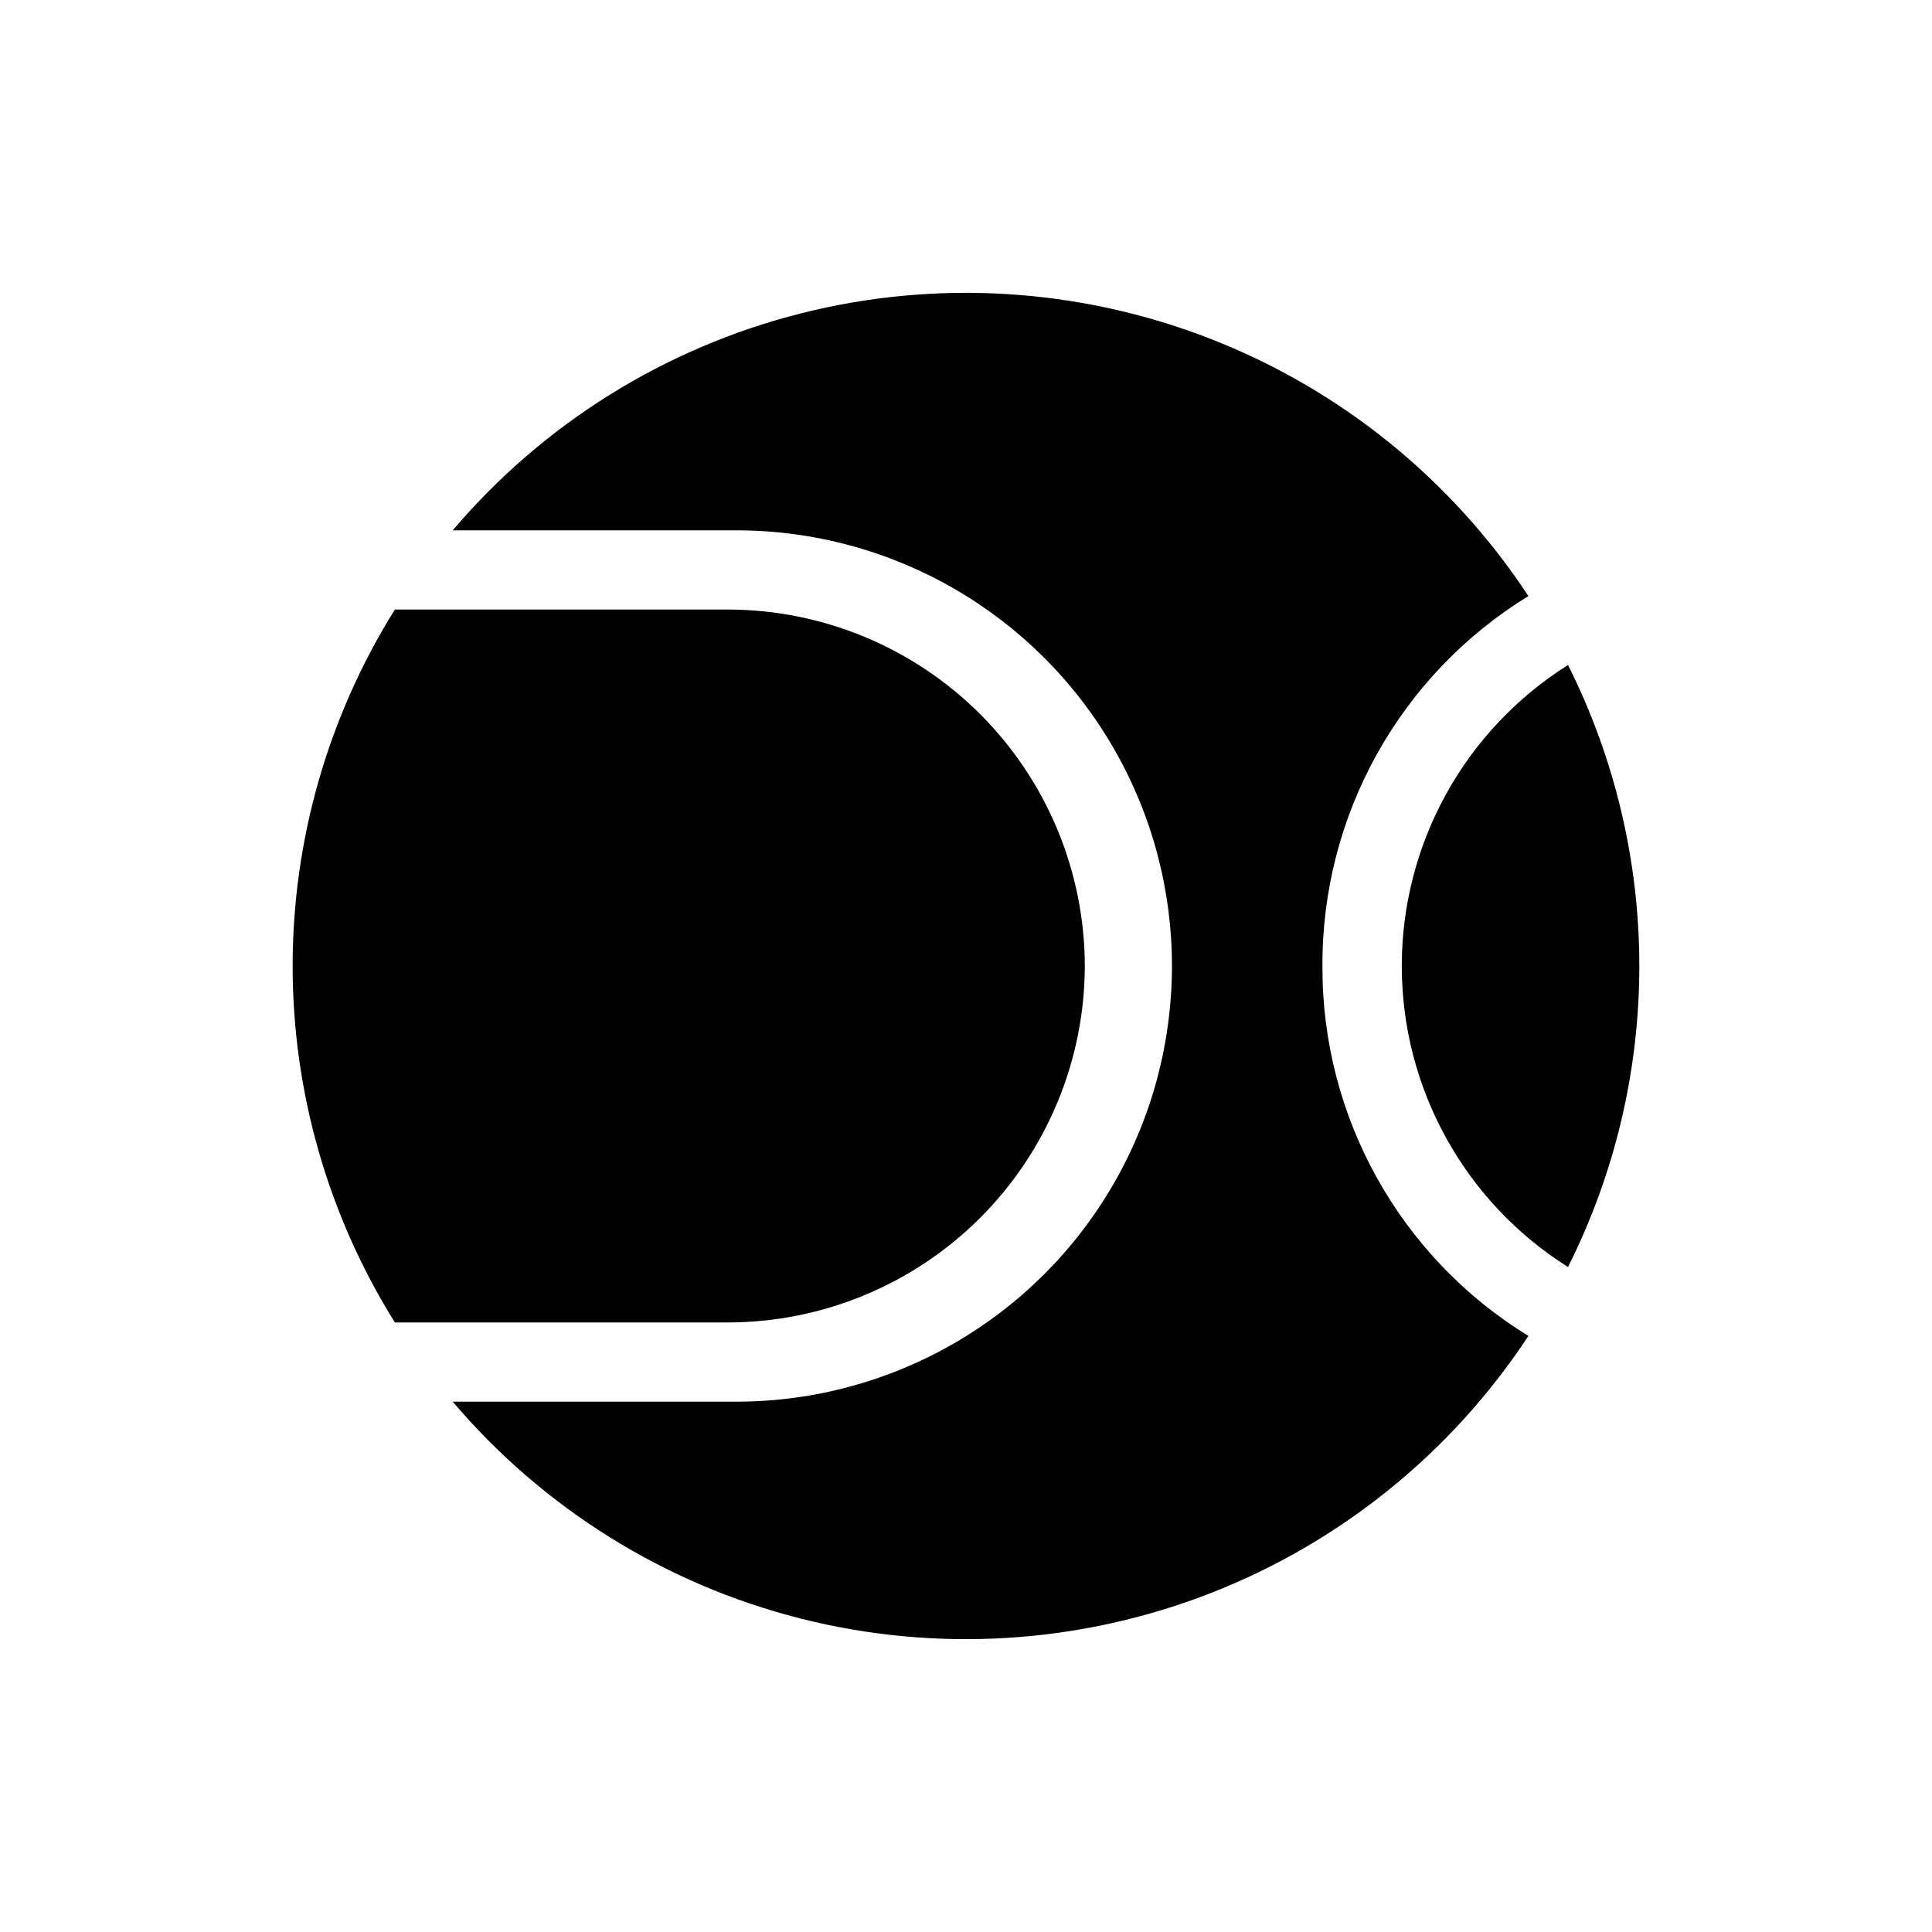 <?xml version="1.0" encoding="UTF-8"?>
<!-- Uploaded to: ICON Repo, www.svgrepo.com, Generator: ICON Repo Mixer Tools -->
<svg fill="#000000" width="800px" height="800px" version="1.1" viewBox="144 144 512 512" xmlns="http://www.w3.org/2000/svg">
 <path d="m431.49 400c-0.059 25.035-10.027 49.031-27.73 66.734-17.703 17.703-41.699 27.672-66.734 27.727h-88.379c-17.703-28.324-27.094-61.059-27.094-94.461 0-33.406 9.391-66.141 27.094-94.465h88.379c25.035 0.055 49.031 10.023 66.734 27.727 17.703 17.707 27.672 41.699 27.73 66.738zm128.05-79.77c-27.414 17.254-44.051 47.375-44.051 79.77 0 32.391 16.637 62.516 44.051 79.77 12.426-24.758 18.898-52.07 18.898-79.77s-6.473-55.016-18.898-79.77zm-65.078 79.77c-0.18-39.969 20.512-77.133 54.582-98.035-20.383-30.98-49.914-54.84-84.488-68.262-34.57-13.422-72.465-15.738-108.41-6.629-35.949 9.113-68.164 29.199-92.172 57.469h75.152c41.25 0 79.363 22.004 99.988 57.727 20.625 35.723 20.625 79.734 0 115.46-20.625 35.723-58.738 57.727-99.988 57.727h-75.152c24.008 28.27 56.223 48.355 92.172 57.469 35.949 9.109 73.844 6.793 108.41-6.629 34.574-13.418 64.105-37.281 84.488-68.262-34.07-20.898-54.762-58.066-54.582-98.031z"/>
</svg>